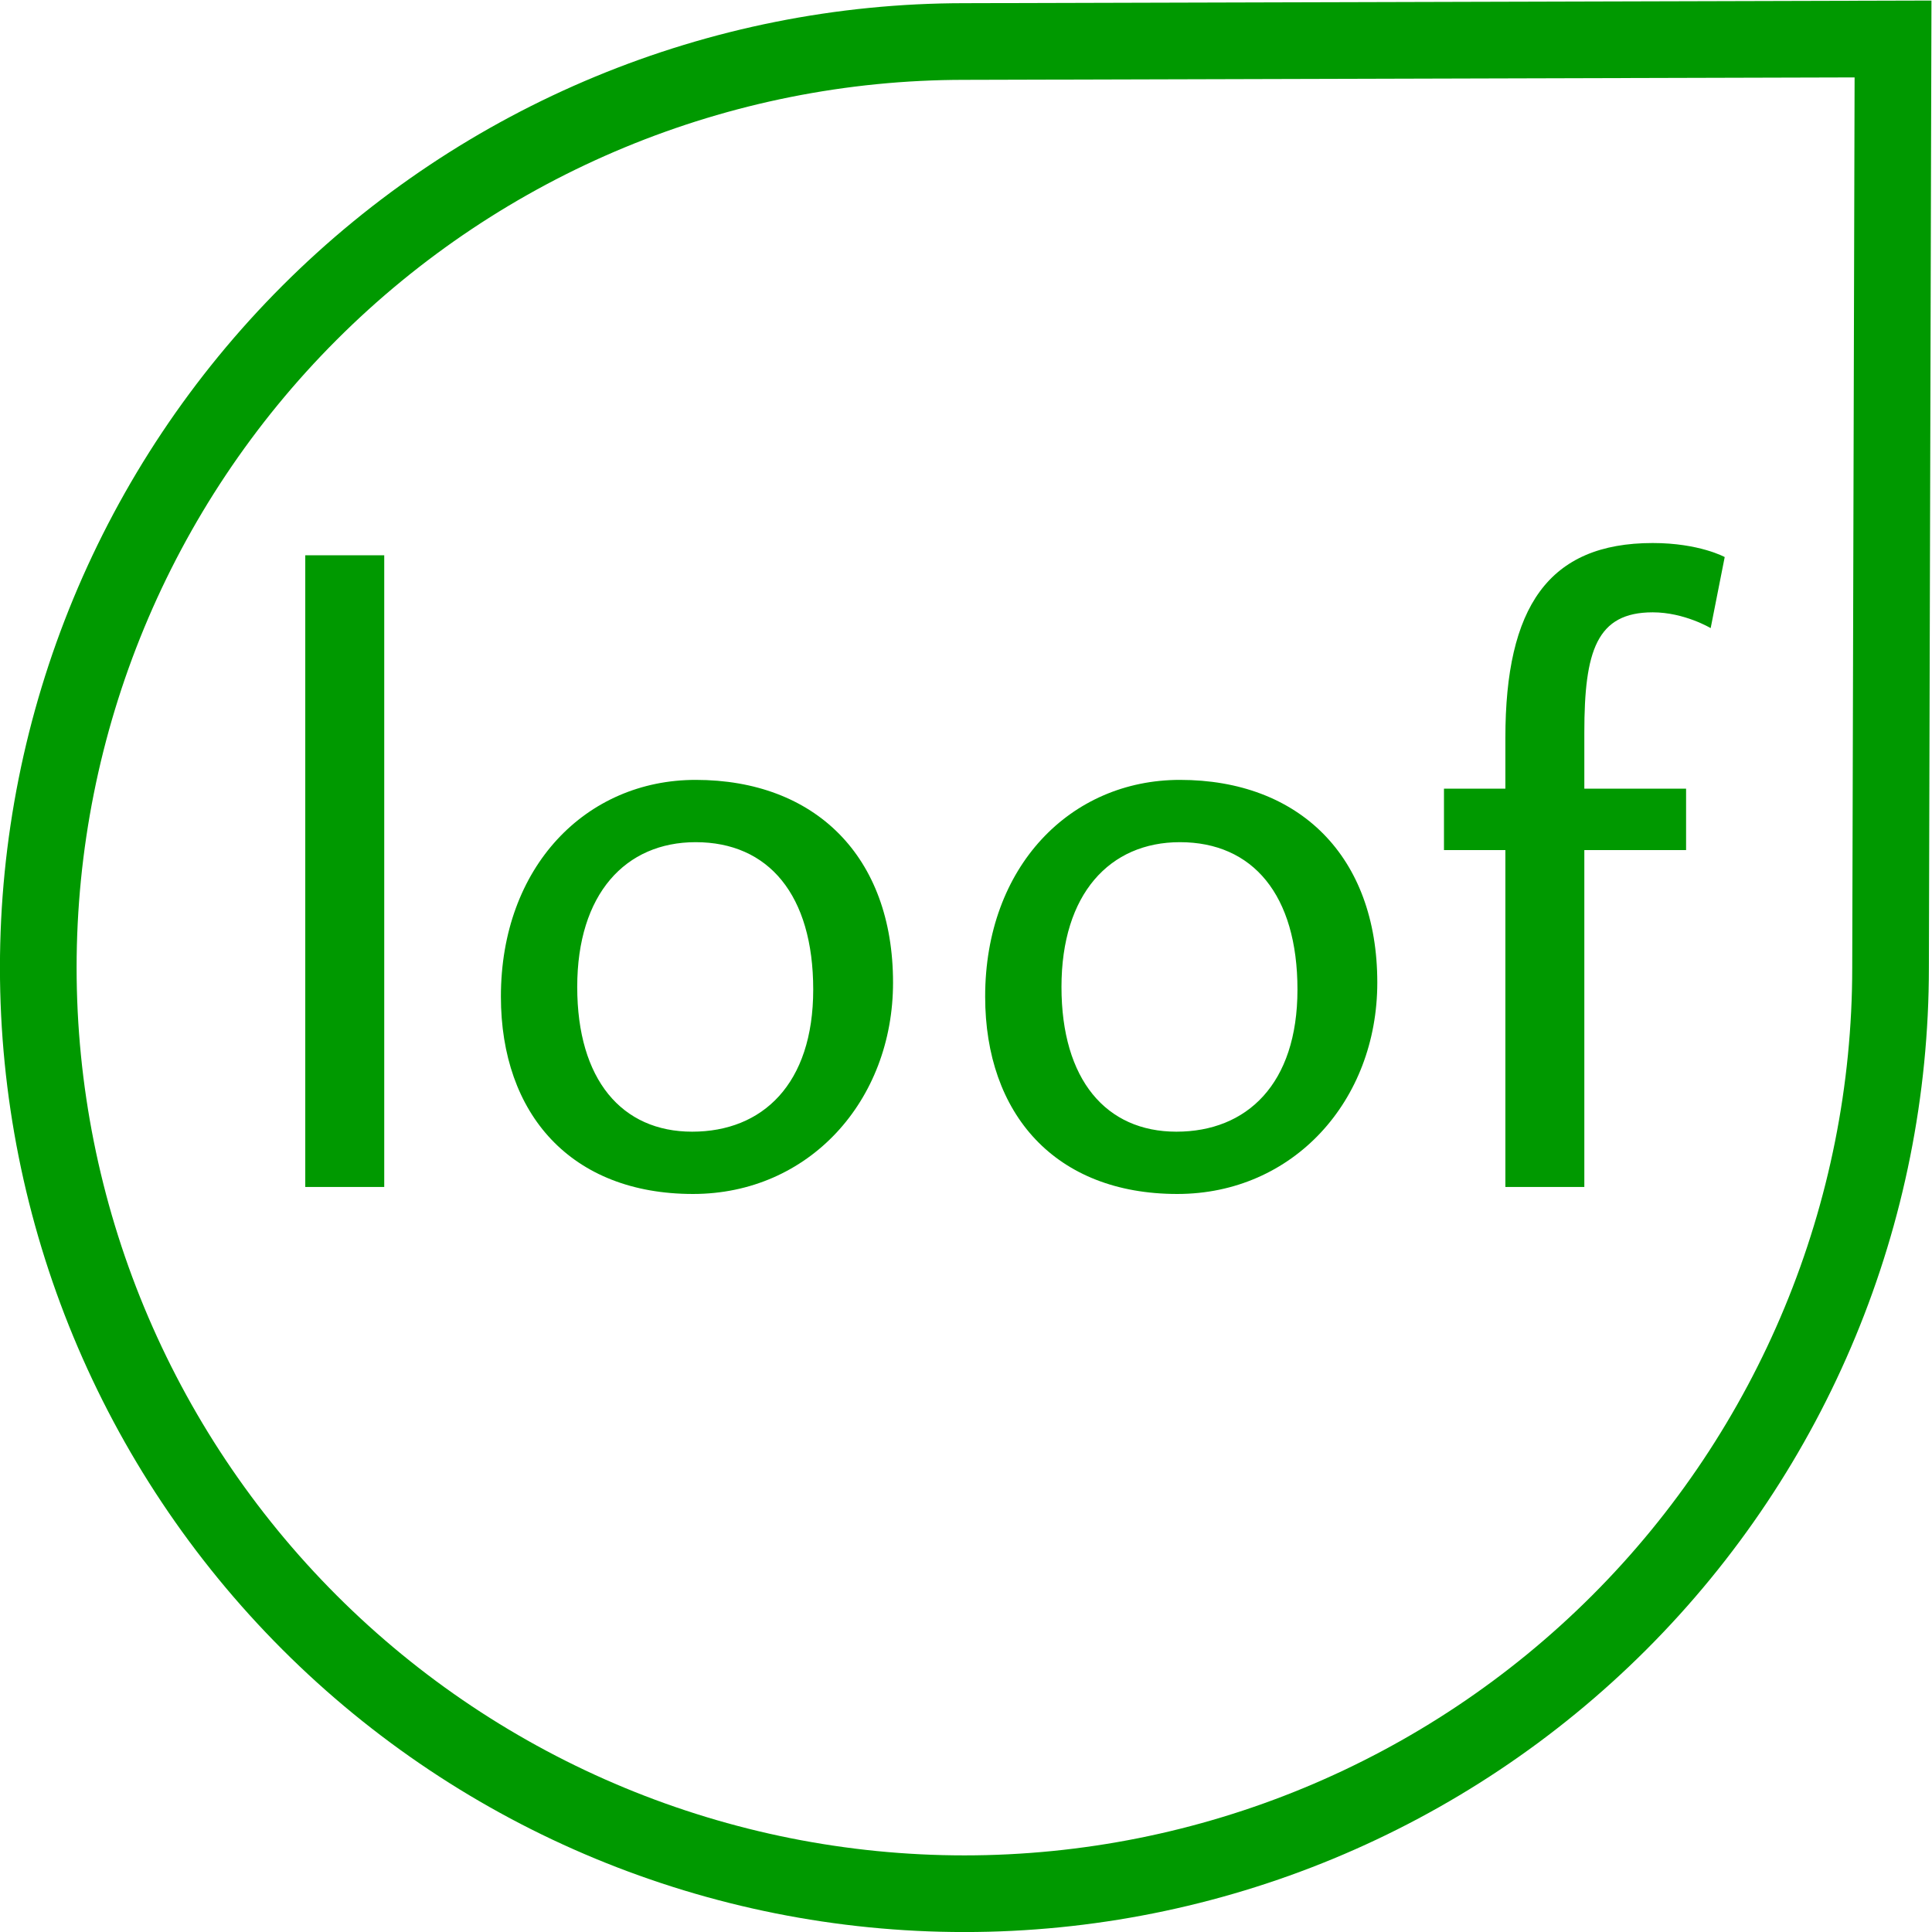 <?xml version="1.0" encoding="UTF-8" standalone="no"?>
<svg
   xmlns:dc="http://purl.org/dc/elements/1.1/"
   xmlns:cc="http://creativecommons.org/ns#"
   xmlns:rdf="http://www.w3.org/1999/02/22-rdf-syntax-ns#"
   xmlns:svg="http://www.w3.org/2000/svg"
   xmlns="http://www.w3.org/2000/svg"
   xmlns:sodipodi="http://sodipodi.sourceforge.net/DTD/sodipodi-0.dtd"
   xmlns:inkscape="http://www.inkscape.org/namespaces/inkscape"
   viewBox="0 0 151.179 151.177"
   height="151.177"
   width="151.179"
   xml:space="preserve"
   id="svg2"
   version="1.1"
   inkscape:version="0.48.5 r10040"
   sodipodi:docname="Loof logo outline black.svg"><sodipodi:namedview
     pagecolor="#009900"
     bordercolor="#666666"
     borderopacity="1"
     objecttolerance="10"
     gridtolerance="10"
     guidetolerance="10"
     inkscape:pageopacity="0"
     inkscape:pageshadow="2"
     inkscape:window-width="1920"
     inkscape:window-height="1027"
     id="namedview3017"
     showgrid="false"
     fit-margin-top="0"
     fit-margin-left="0"
     fit-margin-right="0"
     fit-margin-bottom="0"
     inkscape:zoom="4.6038243"
     inkscape:cx="79.367865"
     inkscape:cy="75.585062"
     inkscape:window-x="-8"
     inkscape:window-y="-8"
     inkscape:window-maximized="1"
     inkscape:current-layer="g12" /><defs
     id="defs6"><clipPath
       id="clipPath22"
       clipPathUnits="userSpaceOnUse"><path
         id="path20"
         d="m 679.551,141.762 c -150.153,0 -294.172,59.648 -400.34,165.816 -106.172,106.172 -165.82,250.184 -165.82,400.32 0,150.141 59.648,294.152 165.82,400.322 106.168,106.17 250.187,165.82 400.34,165.82 l 567.679,1.55 -1.51,-567.692 c 0,-150.136 -59.65,-294.148 -165.82,-400.32 C 973.719,201.41 829.699,141.762 679.551,141.762 z"
         inkscape:connector-curvature="0" /></clipPath></defs><g
     transform="matrix(1.333,0,0,-1.333,-15.119,170.079)"
     id="g10"><g
       transform="scale(0.1,0.1)"
       id="g12"><g
         id="g16"><g
           clip-path="url(#clipPath22)"
           id="g18"><path
             id="path24"
             style="fill:none;stroke:#009900;stroke-width:90;stroke-linecap:butt;stroke-linejoin:miter;stroke-miterlimit:10;stroke-opacity:1;stroke-dasharray:none"
             d="m 679.551,141.762 c -150.153,0 -294.172,59.648 -400.34,165.816 -106.172,106.172 -165.82,250.184 -165.82,400.32 0,150.141 59.648,294.152 165.82,400.322 106.168,106.17 250.187,165.82 400.34,165.82 l 567.679,1.55 -1.51,-567.692 c 0,-150.136 -59.65,-294.148 -165.82,-400.32 C 973.719,201.41 829.699,141.762 679.551,141.762 z"
             inkscape:connector-curvature="0" /></g></g><path
         id="path26"
         style="fill:#009900;fill-opacity:1;fill-rule:nonzero;stroke:none"
         d="m 292.621,579.145 v 370.793 h 46.356 V 579.145 h -46.356"
         inkscape:connector-curvature="0" /><path
         id="path28"
         style="fill:#009900;fill-opacity:1;fill-rule:nonzero;stroke:none"
         d="m 521.785,781.535 c -41.199,0 -69.519,-30.383 -69.519,-84.976 0,-54.582 26.257,-84.969 67.461,-84.969 41.203,0 71.07,27.808 71.07,83.426 0,55.621 -26.266,86.519 -69.012,86.519 z m -1.547,-206.512 c -71.582,0 -112.777,46.868 -112.777,115.872 0,76.218 49.949,127.207 114.324,127.207 70.039,0 115.871,-44.805 115.871,-118.965 0,-69.524 -49.437,-124.114 -117.418,-124.114"
         inkscape:connector-curvature="0" /><path
         id="path30"
         style="fill:#009900;fill-opacity:1;fill-rule:nonzero;stroke:none"
         d="m 806.055,781.535 c -41.2,0 -69.524,-30.383 -69.524,-84.976 0,-54.582 26.262,-84.969 67.461,-84.969 41.203,0 71.067,27.808 71.067,83.426 0,55.621 -26.258,86.519 -69.004,86.519 z m -1.543,-206.512 c -71.582,0 -112.782,46.868 -112.782,115.872 0,76.218 49.95,127.207 114.325,127.207 70.039,0 115.871,-44.805 115.871,-118.965 0,-69.524 -49.438,-124.114 -117.414,-124.114"
         inkscape:connector-curvature="0" /><path
         id="path32"
         style="fill:#009900;fill-opacity:1;fill-rule:nonzero;stroke:none"
         d="m 1117.62,907.191 c 0,0 -15.45,9.27 -34,9.27 -32.96,0 -40.16,-22.66 -40.16,-70.551 v -32.961 h 59.73 v -36.051 h -59.73 V 579.145 h -46.351 v 197.753 h -36.046 v 36.051 h 36.046 v 29.867 c 0,76.735 25.231,114.329 86.511,114.329 27.3,0 42.24,-8.239 42.24,-8.239 l -8.24,-41.715"
         inkscape:connector-curvature="0" /></g></g></svg>